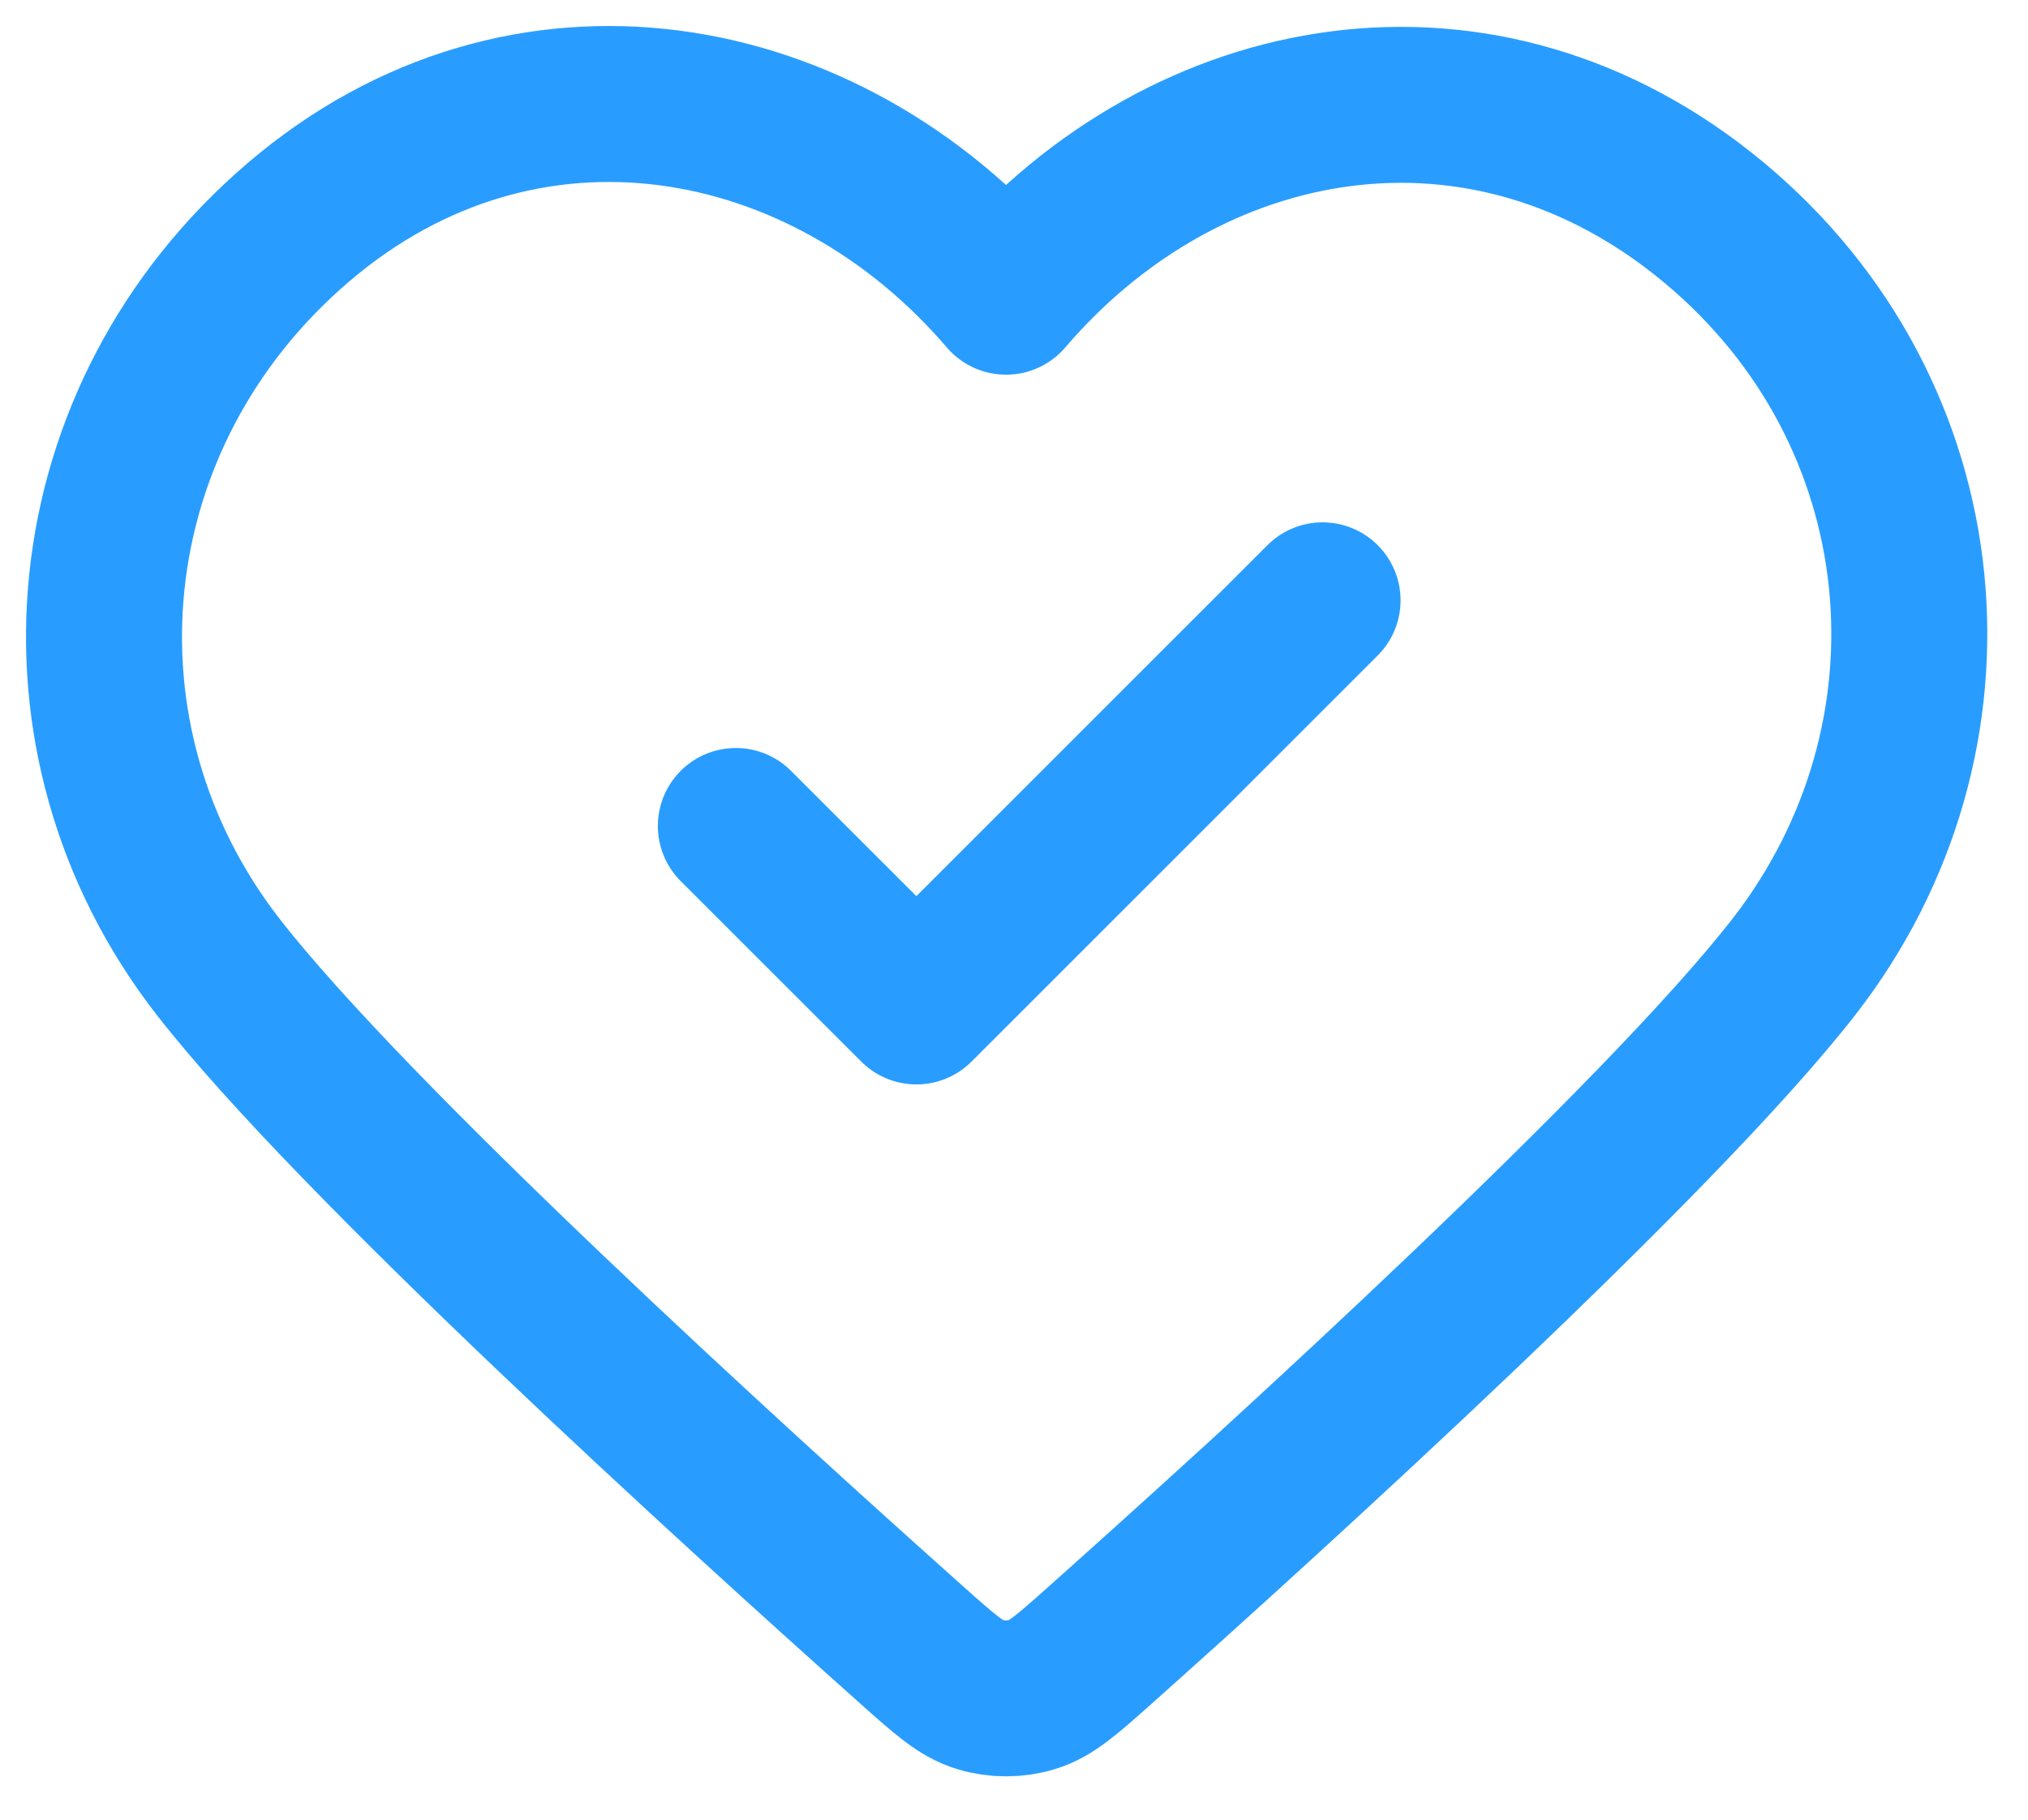 <svg width="39" height="35" viewBox="0 0 39 35" fill="none" xmlns="http://www.w3.org/2000/svg">
<path d="M14.151 15.887L17.623 19.358L25.434 11.547M19.347 5.707C15.876 1.65 10.089 0.559 5.74 4.274C1.392 7.989 0.78 14.201 4.194 18.595C6.774 21.914 14.101 28.578 17.532 31.639C18.163 32.202 18.479 32.484 18.848 32.594C19.169 32.691 19.525 32.691 19.845 32.594C20.215 32.484 20.53 32.202 21.161 31.639C24.592 28.578 31.919 21.914 34.499 18.595C37.914 14.201 37.376 7.95 32.953 4.274C28.53 0.598 22.817 1.65 19.347 5.707Z" stroke="#299DFF" stroke-width="3" stroke-linecap="round" stroke-linejoin="round"/>
</svg>
